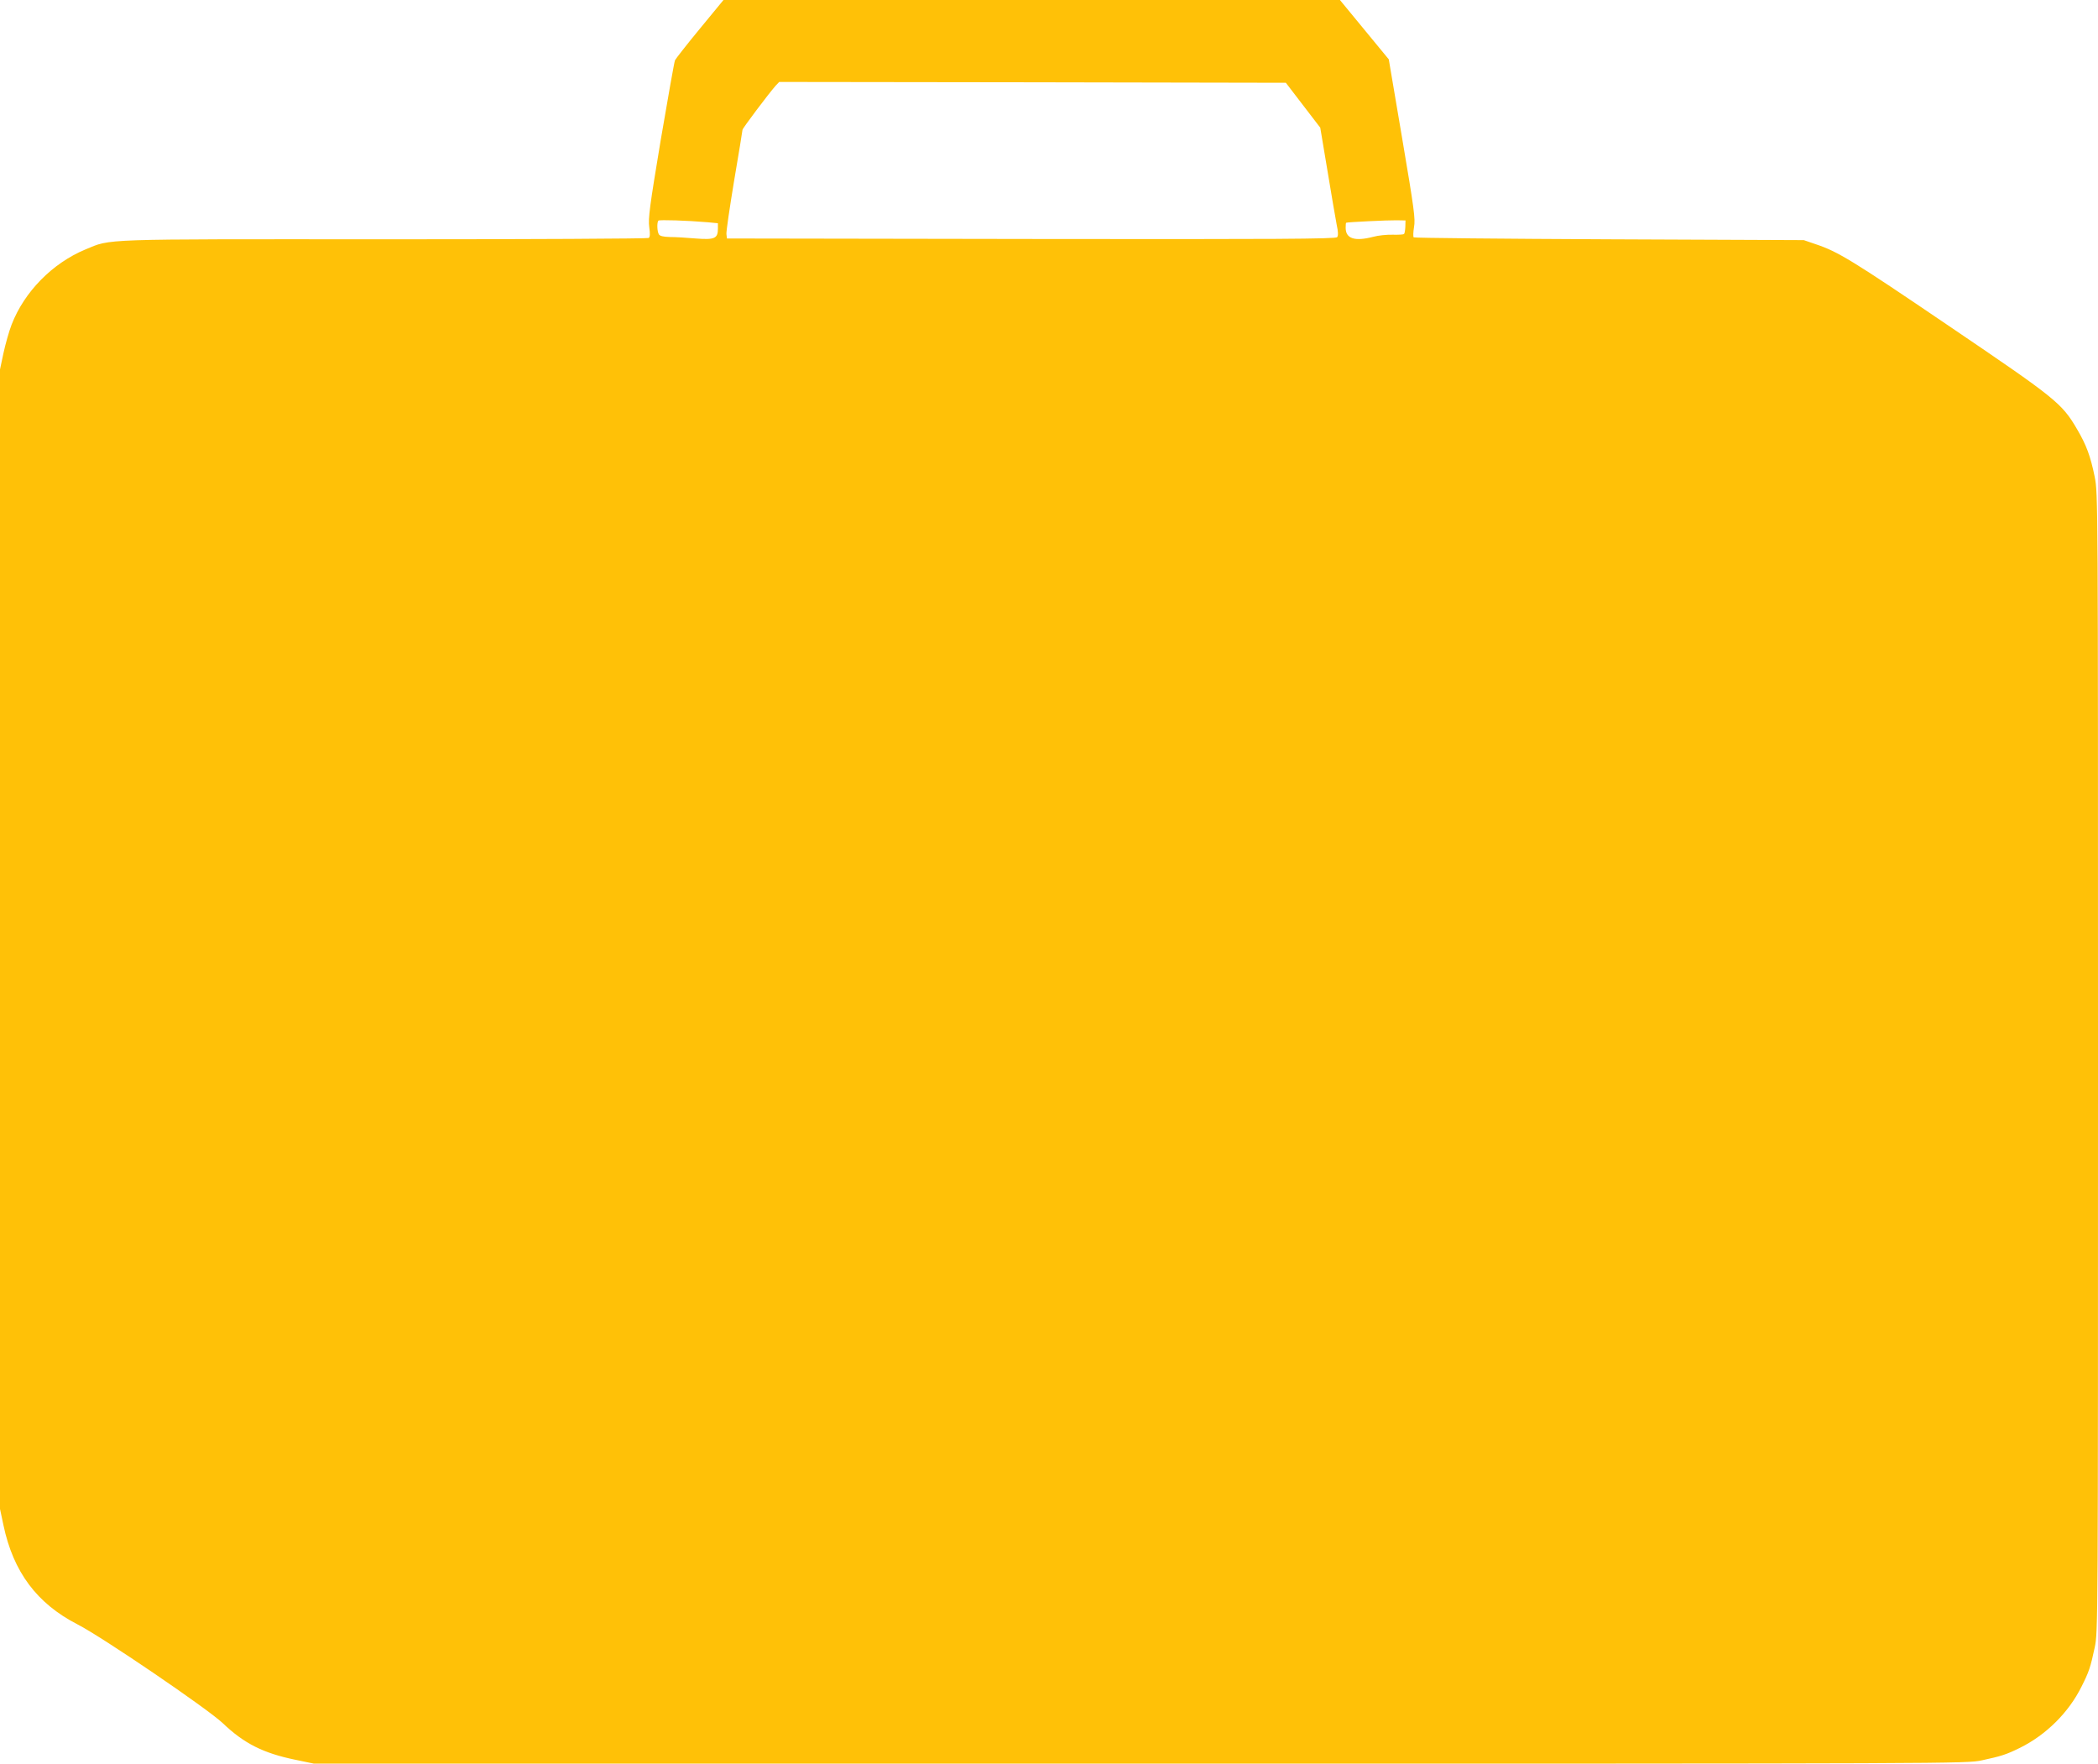 <?xml version="1.0" standalone="no"?>
<!DOCTYPE svg PUBLIC "-//W3C//DTD SVG 20010904//EN"
 "http://www.w3.org/TR/2001/REC-SVG-20010904/DTD/svg10.dtd">
<svg version="1.0" xmlns="http://www.w3.org/2000/svg"
 width="1280pt" height="1076pt" viewBox="0 0 1280 1076"
 preserveAspectRatio="xMidYMid meet">
<g transform="translate(0,1076) scale(0.1,-0.1)"
fill="#ffc107" stroke="none">
<path d="M4270 10585 c-80 -97 -148 -184 -152 -193 -4 -9 -43 -228 -87 -487
-68 -408 -77 -478 -70 -530 6 -43 5 -62 -4 -67 -7 -4 -730 -8 -1608 -8 -1763
1 -1668 4 -1828 -62 -202 -84 -373 -259 -450 -458 -16 -41 -38 -120 -50 -175
l-21 -99 0 -3476 0 -3476 21 -99 c60 -286 205 -479 453 -606 147 -75 794 -515
886 -603 129 -123 246 -182 440 -222 l115 -24 5040 0 c5012 0 5042 0 5136 20
120 26 149 35 234 77 159 79 296 215 374 372 46 91 55 118 81 240 20 94 20
127 20 3567 0 3455 0 3472 -20 3574 -26 128 -51 195 -108 292 -93 159 -129
187 -784 631 -588 399 -674 452 -813 498 l-70 24 -1187 5 c-652 3 -1189 8
-1193 12 -4 4 -3 32 2 63 9 49 1 108 -72 539 l-82 484 -149 181 -149 181
-1880 0 -1881 0 -144 -175z m3680 -467 l105 -137 44 -263 c24 -145 49 -292 56
-328 10 -45 10 -68 3 -77 -8 -11 -378 -13 -1867 -11 l-1856 3 -3 27 c-2 15 20
162 47 326 28 165 51 304 51 310 0 9 162 224 203 270 l21 22 1545 -2 1546 -3
105 -137z m-3632 -714 l62 -6 0 -33 c0 -60 -20 -69 -135 -60 -55 5 -126 9
-158 9 -40 1 -61 6 -67 16 -11 17 -13 73 -3 84 7 6 173 1 301 -10z m4256 -27
c-1 -21 -4 -41 -8 -45 -4 -3 -35 -5 -69 -4 -34 1 -88 -4 -120 -13 -112 -29
-167 -11 -167 55 0 17 1 31 3 31 6 4 258 16 307 15 l55 -1 -1 -38z"/>
</g>
</svg>
